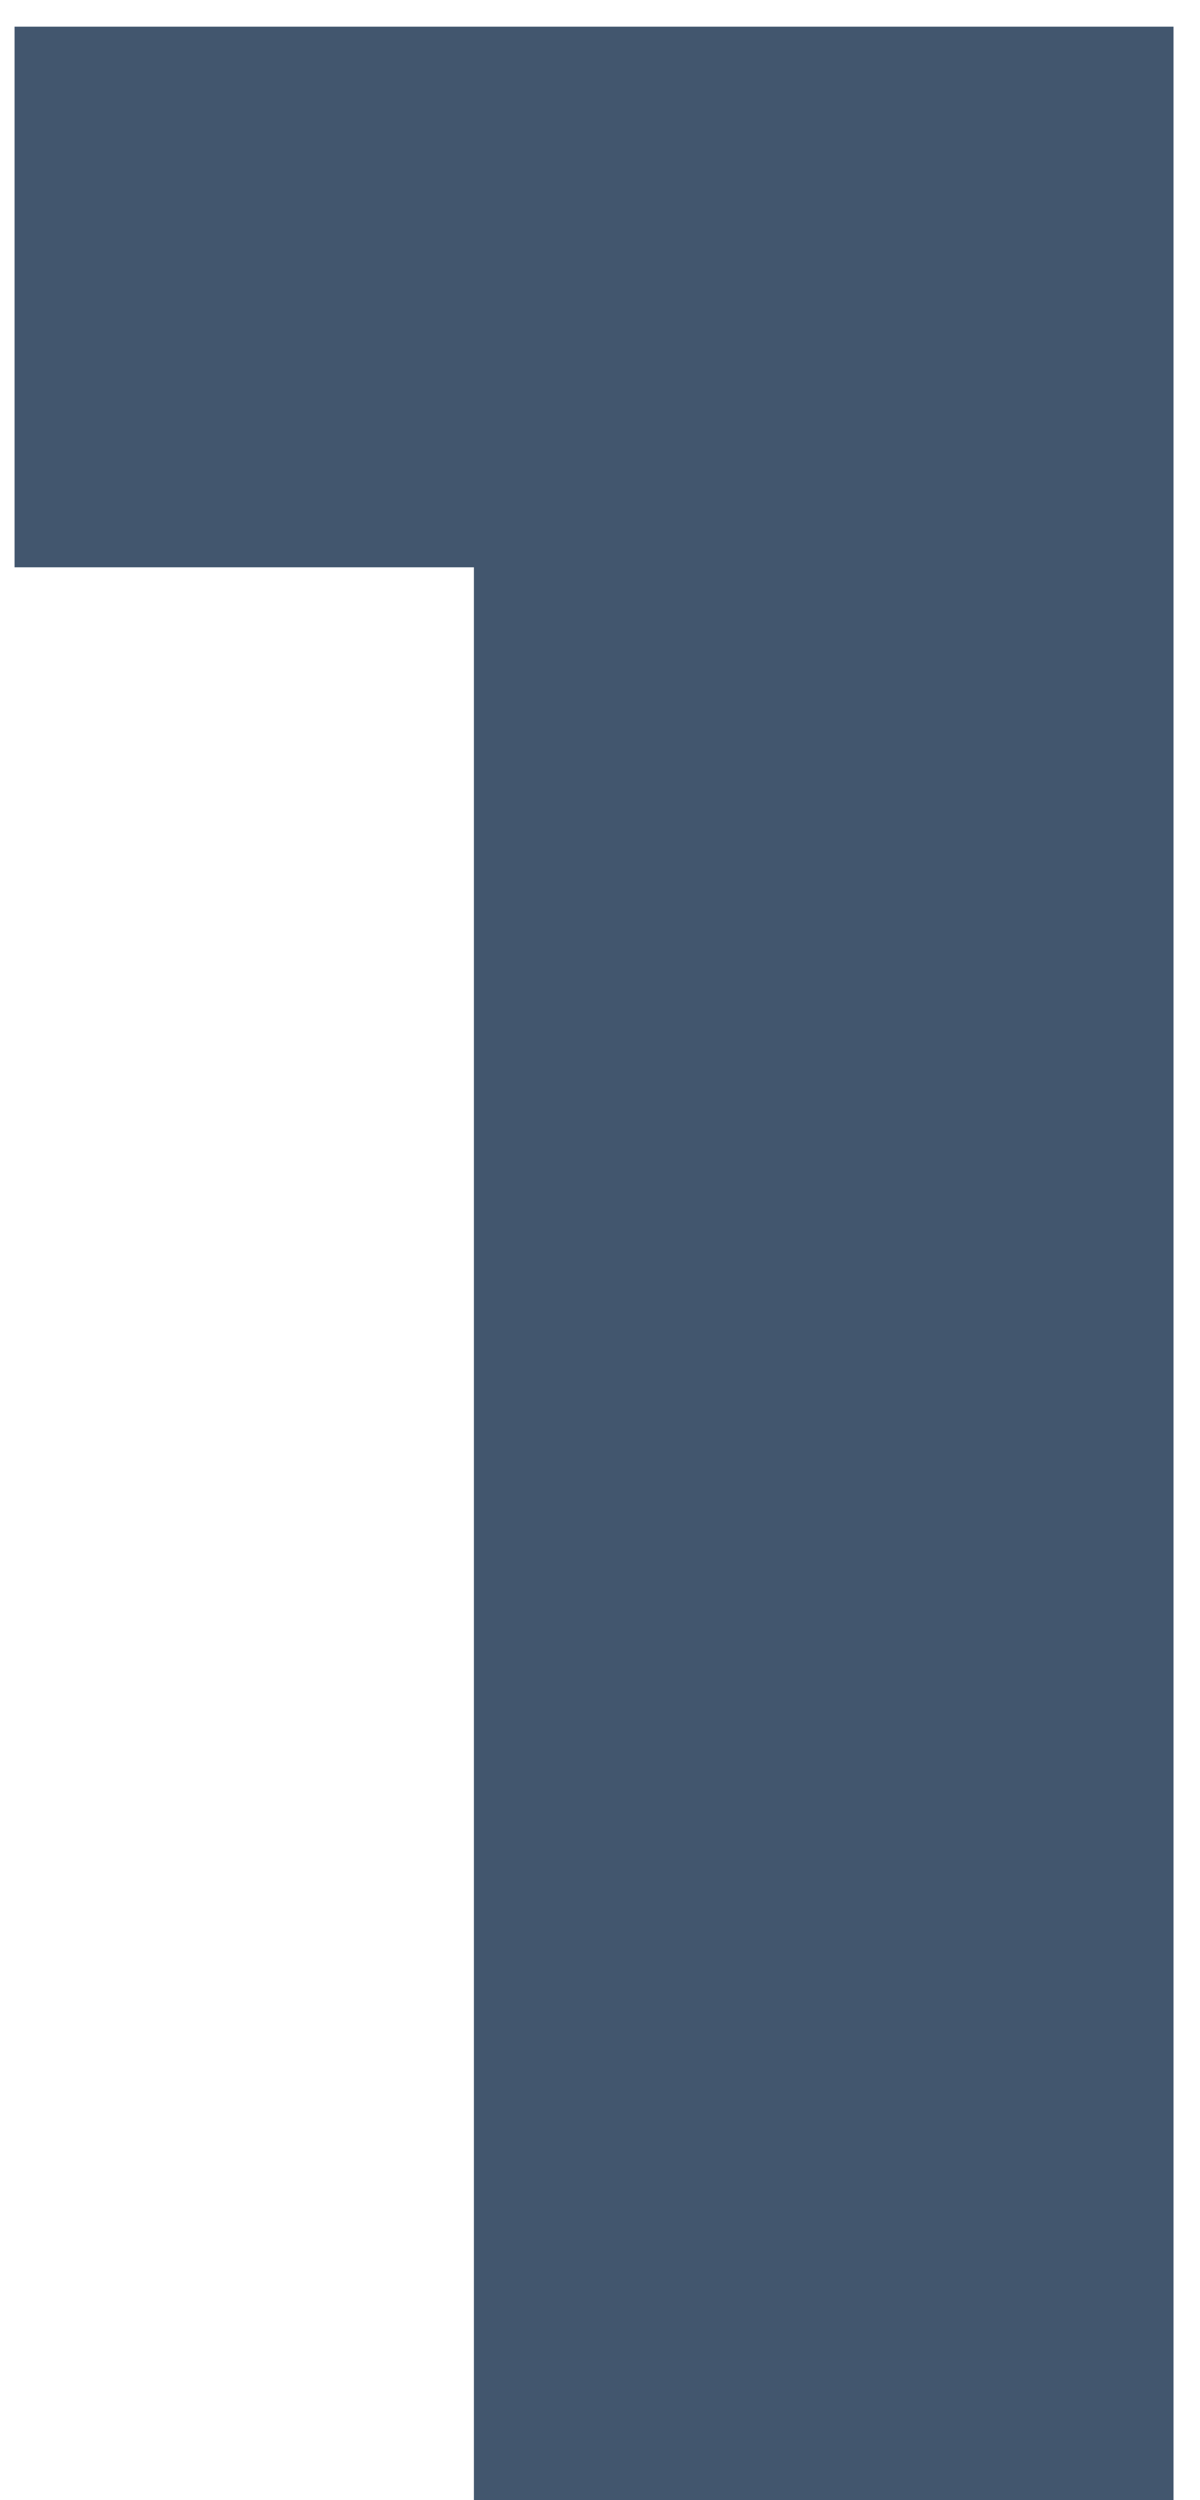 <?xml version="1.0" encoding="UTF-8"?> <svg xmlns="http://www.w3.org/2000/svg" width="36" height="75" viewBox="0 0 36 75" fill="none"> <path d="M35.205 0.8V75H14.217V17.018H0.437V0.8H35.205Z" fill="#42566E"></path> </svg> 